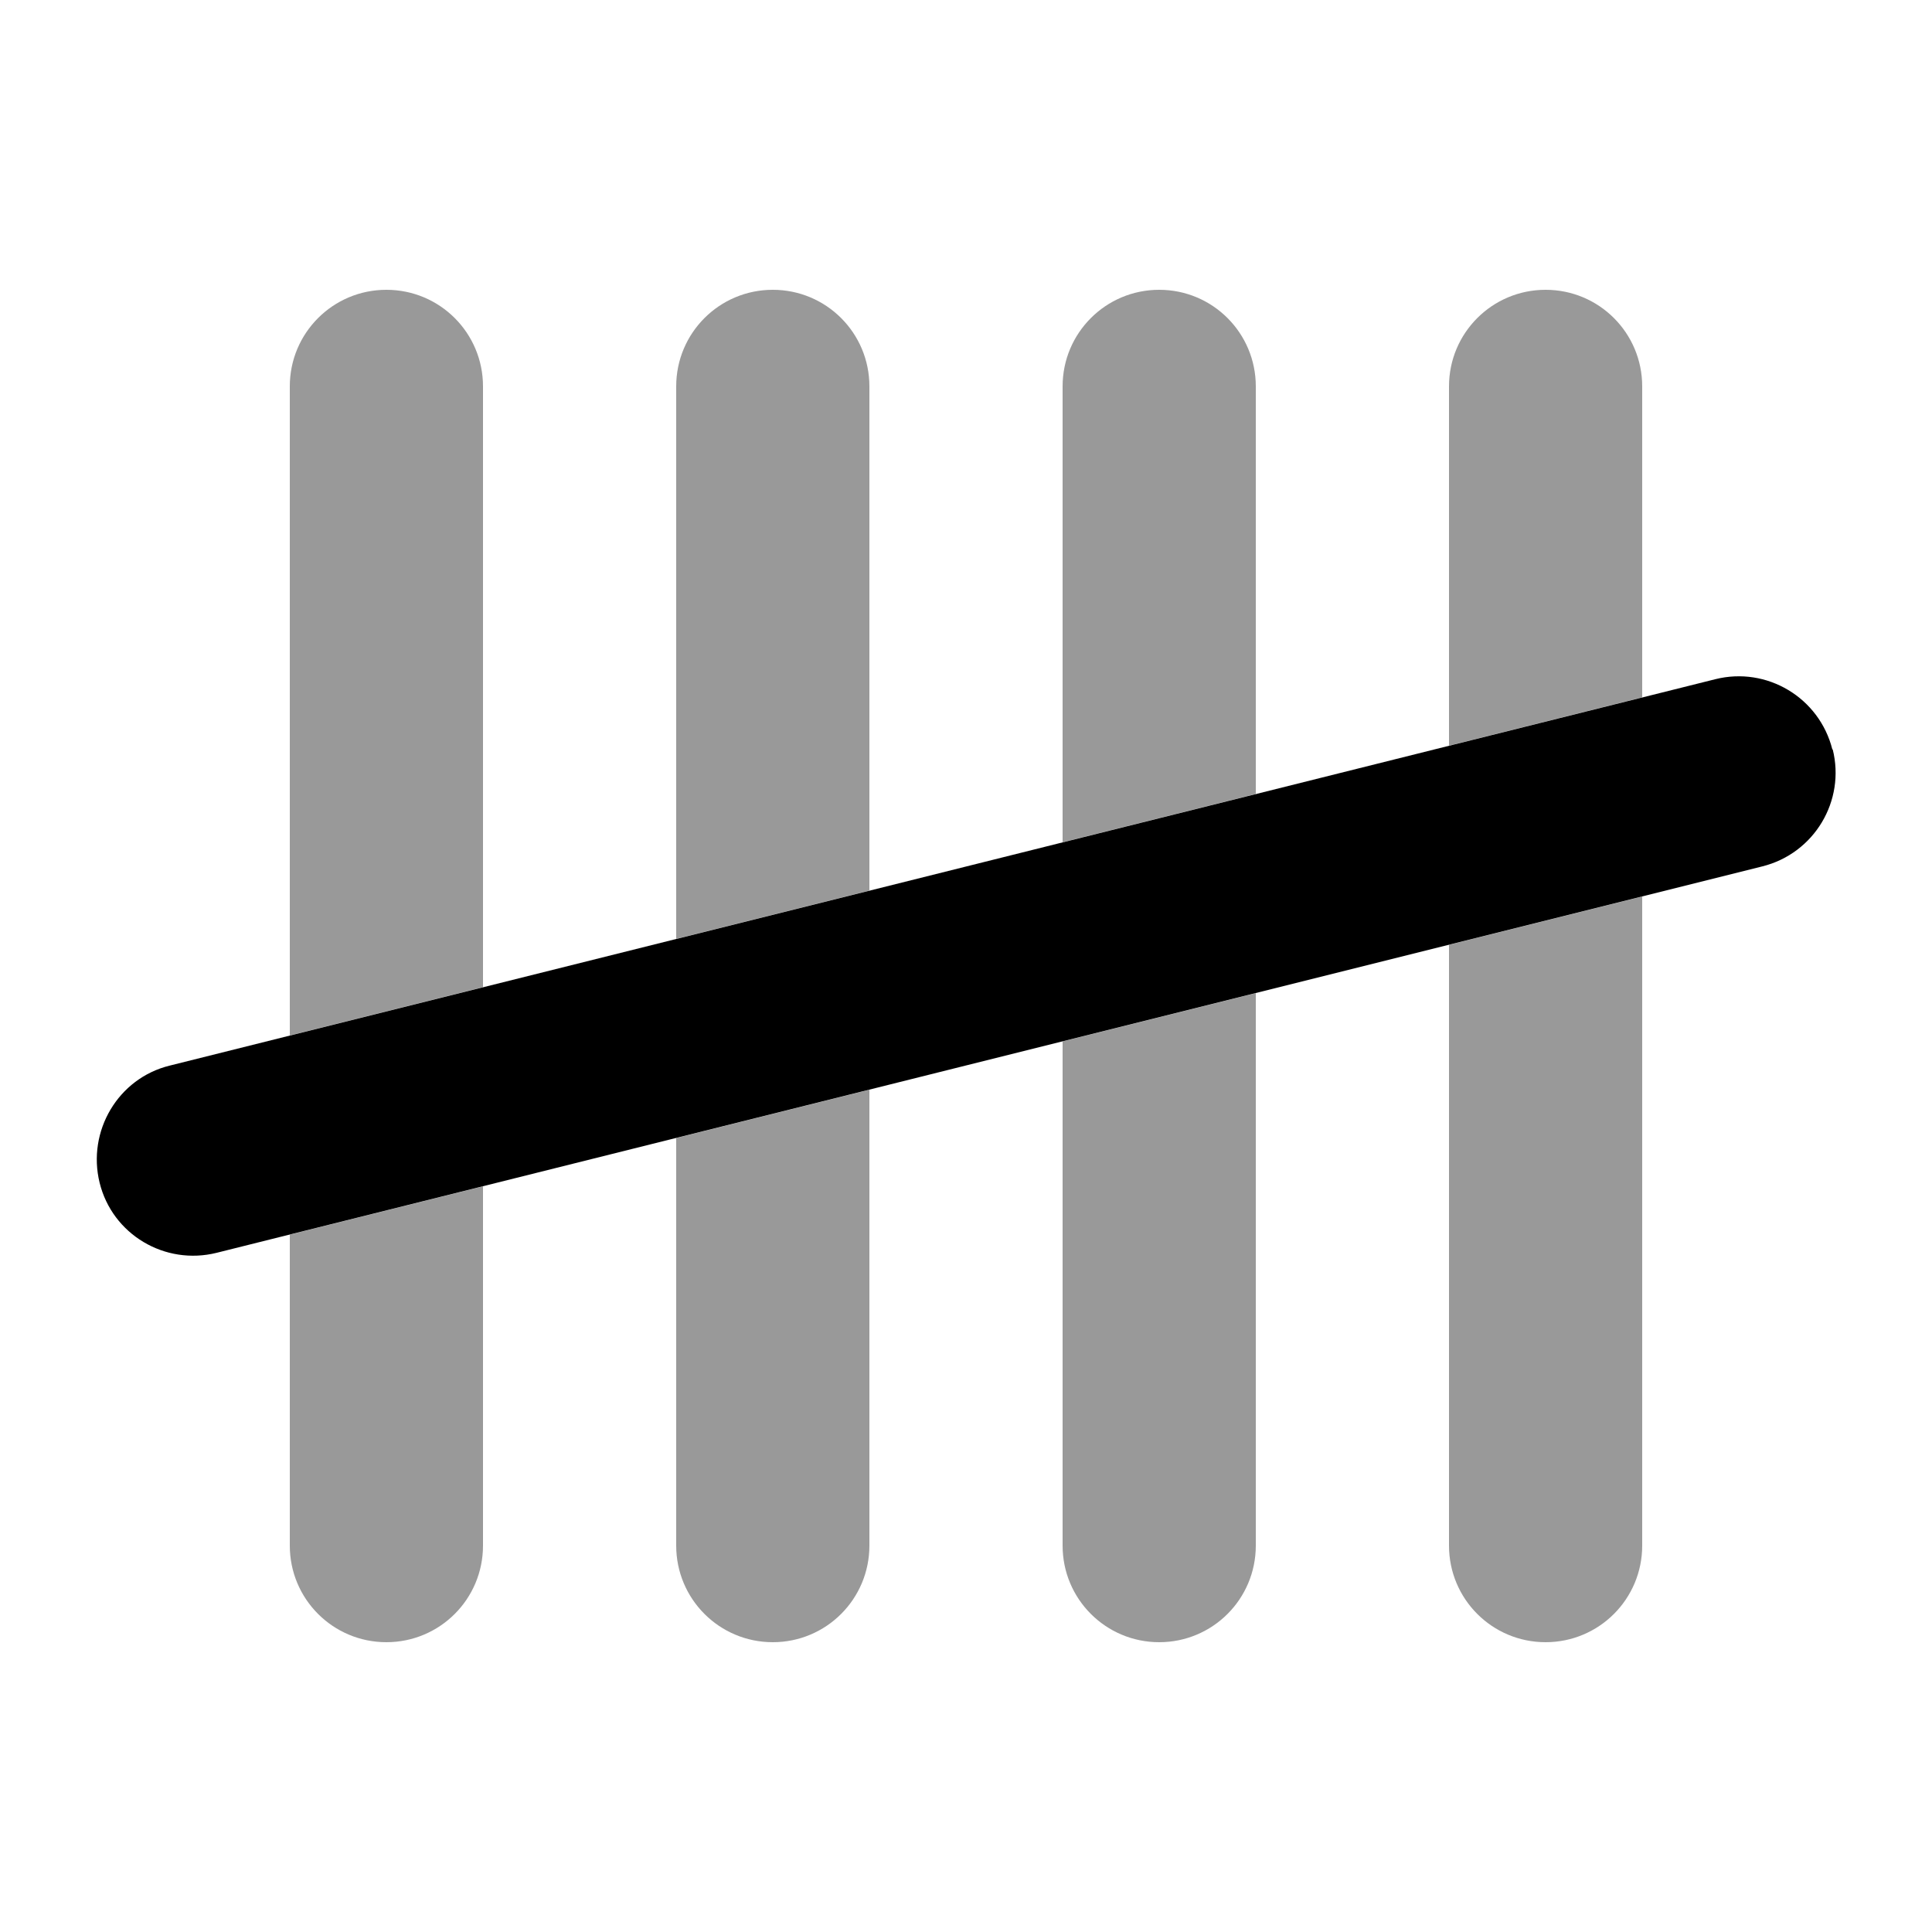 <svg xmlns="http://www.w3.org/2000/svg" viewBox="0 0 640 640"><!--! Font Awesome Pro 7.1.0 by @fontawesome - https://fontawesome.com License - https://fontawesome.com/license (Commercial License) Copyright 2025 Fonticons, Inc. --><path opacity=".4" fill="currentColor" d="M96 128L96 343L160 327L160 128C160 110.3 145.7 96 128 96C110.3 96 96 110.3 96 128zM96 409L96 512C96 529.7 110.3 544 128 544C145.7 544 160 529.7 160 512L160 393L96 409zM224 128L224 311L288 295L288 128C288 110.3 273.7 96 256 96C238.3 96 224 110.3 224 128zM224 377L224 512C224 529.7 238.3 544 256 544C273.7 544 288 529.7 288 512L288 361L224 377zM352 128L352 279L416 263L416 128C416 110.3 401.7 96 384 96C366.3 96 352 110.3 352 128zM352 345L352 512C352 529.7 366.3 544 384 544C401.7 544 416 529.7 416 512L416 329L352 345zM480 128L480 247L544 231L544 128C544 110.3 529.7 96 512 96C494.3 96 480 110.3 480 128zM480 313L480 512C480 529.7 494.3 544 512 544C529.7 544 544 529.7 544 512L544 297L480 313z"/><path fill="currentColor" d="M607.1 248.2C611.4 265.3 601 282.7 583.8 287L71.8 415C54.6 419.3 37.2 408.9 33 391.8C28.8 374.7 39.1 357.2 56.2 353L568.2 225C585.3 220.7 602.7 231.1 607 248.3z"/></svg>